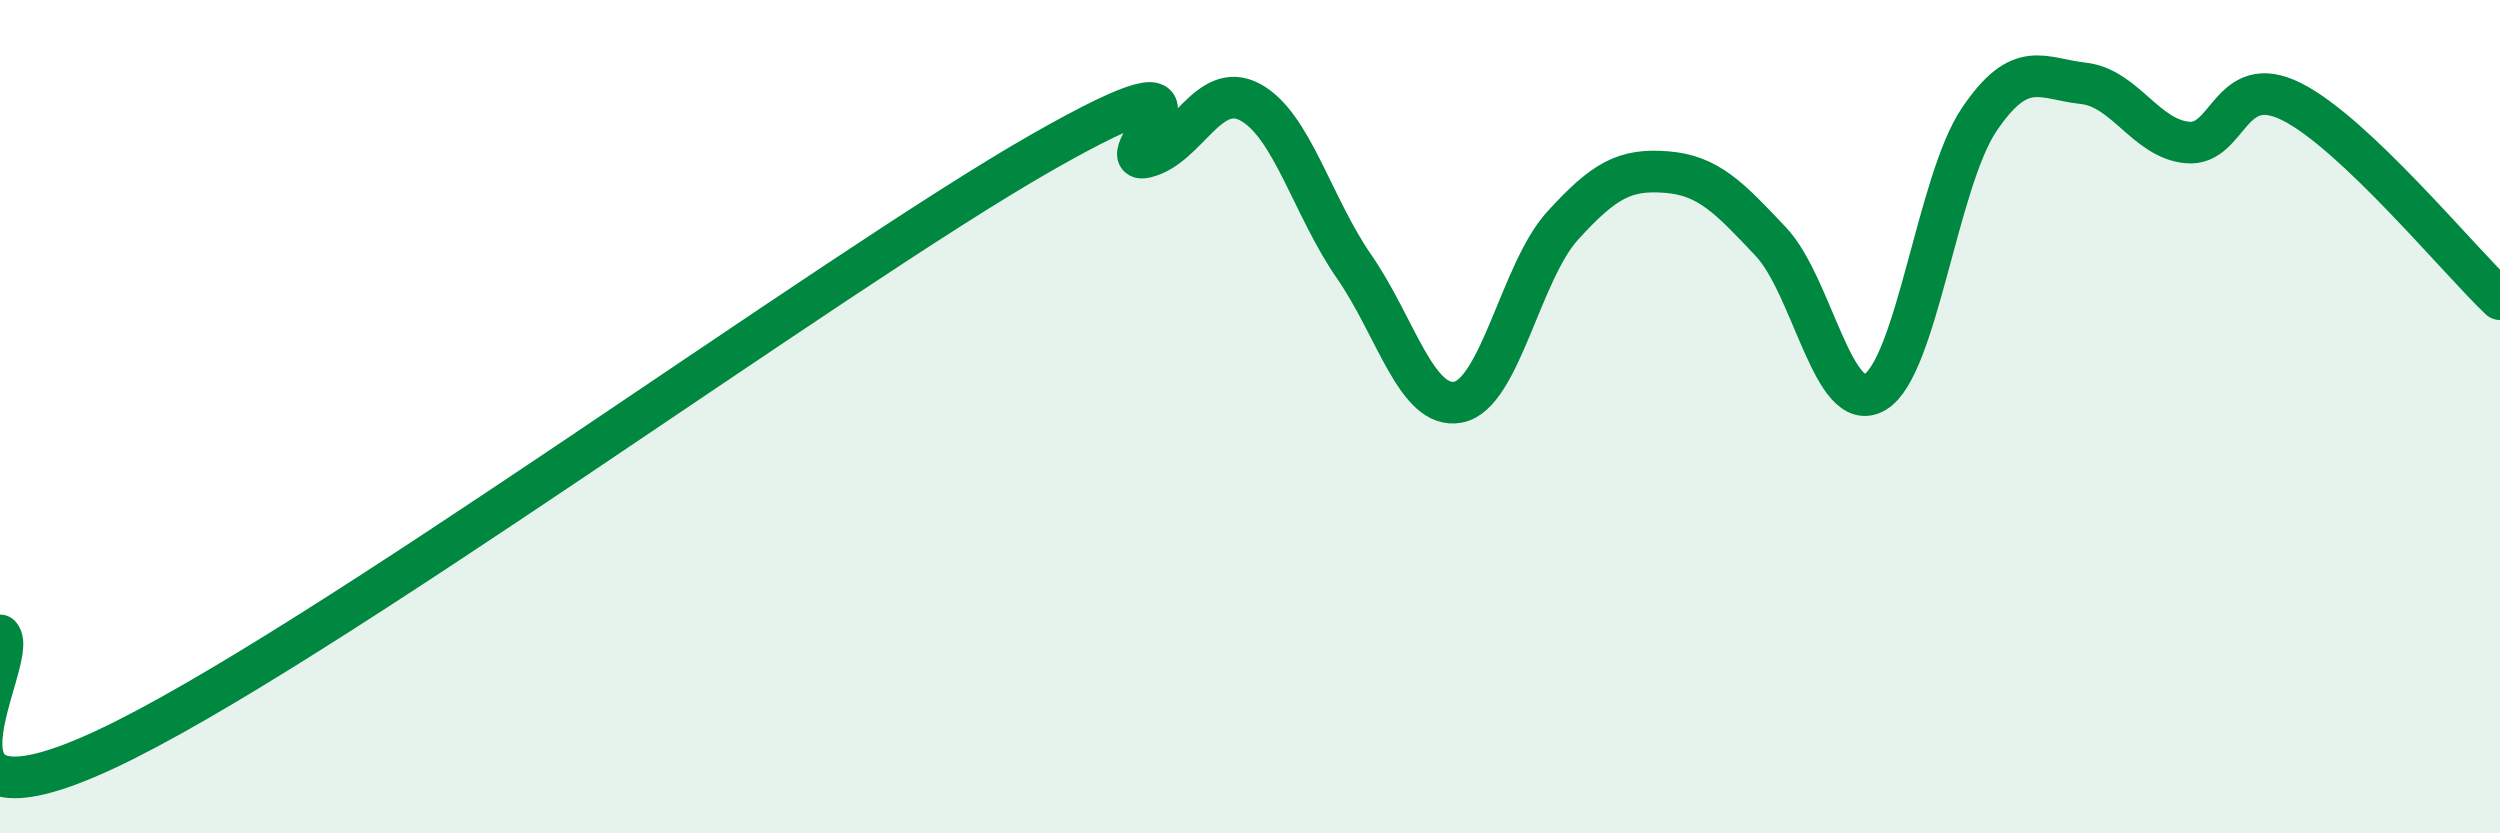 
    <svg width="60" height="20" viewBox="0 0 60 20" xmlns="http://www.w3.org/2000/svg">
      <path
        d="M 0,15.25 C 0.5,15.8 -2.5,20.32 2.5,18 C 7.5,15.68 20,6.51 25,3.66 C 30,0.81 26.5,4.01 27.5,3.77 C 28.5,3.53 29,1.92 30,2.45 C 31,2.98 31.5,4.96 32.5,6.4 C 33.5,7.84 34,9.85 35,9.65 C 36,9.45 36.5,6.52 37.5,5.42 C 38.5,4.32 39,4.05 40,4.13 C 41,4.21 41.5,4.74 42.5,5.8 C 43.5,6.86 44,10 45,9.41 C 46,8.82 46.5,4.35 47.5,2.87 C 48.5,1.39 49,1.89 50,2 C 51,2.11 51.5,3.33 52.5,3.42 C 53.5,3.51 53.5,1.69 55,2.44 C 56.5,3.19 59,6.23 60,7.18L60 20L0 20Z"
        fill="#008740"
        opacity="0.1"
        stroke-linecap="round"
        stroke-linejoin="round"
      />
      <path
        d="M 0,15.25 C 0.5,15.8 -2.5,20.32 2.5,18 C 7.5,15.68 20,6.51 25,3.66 C 30,0.81 26.5,4.01 27.5,3.77 C 28.5,3.53 29,1.92 30,2.45 C 31,2.98 31.5,4.96 32.5,6.4 C 33.5,7.84 34,9.85 35,9.65 C 36,9.45 36.5,6.52 37.5,5.42 C 38.5,4.32 39,4.05 40,4.13 C 41,4.21 41.5,4.74 42.5,5.8 C 43.5,6.86 44,10 45,9.41 C 46,8.82 46.5,4.35 47.5,2.87 C 48.5,1.39 49,1.89 50,2 C 51,2.11 51.5,3.33 52.5,3.42 C 53.5,3.51 53.5,1.69 55,2.44 C 56.5,3.19 59,6.23 60,7.18"
        stroke="#008740"
        stroke-width="1"
        fill="none"
        stroke-linecap="round"
        stroke-linejoin="round"
      />
    </svg>
  